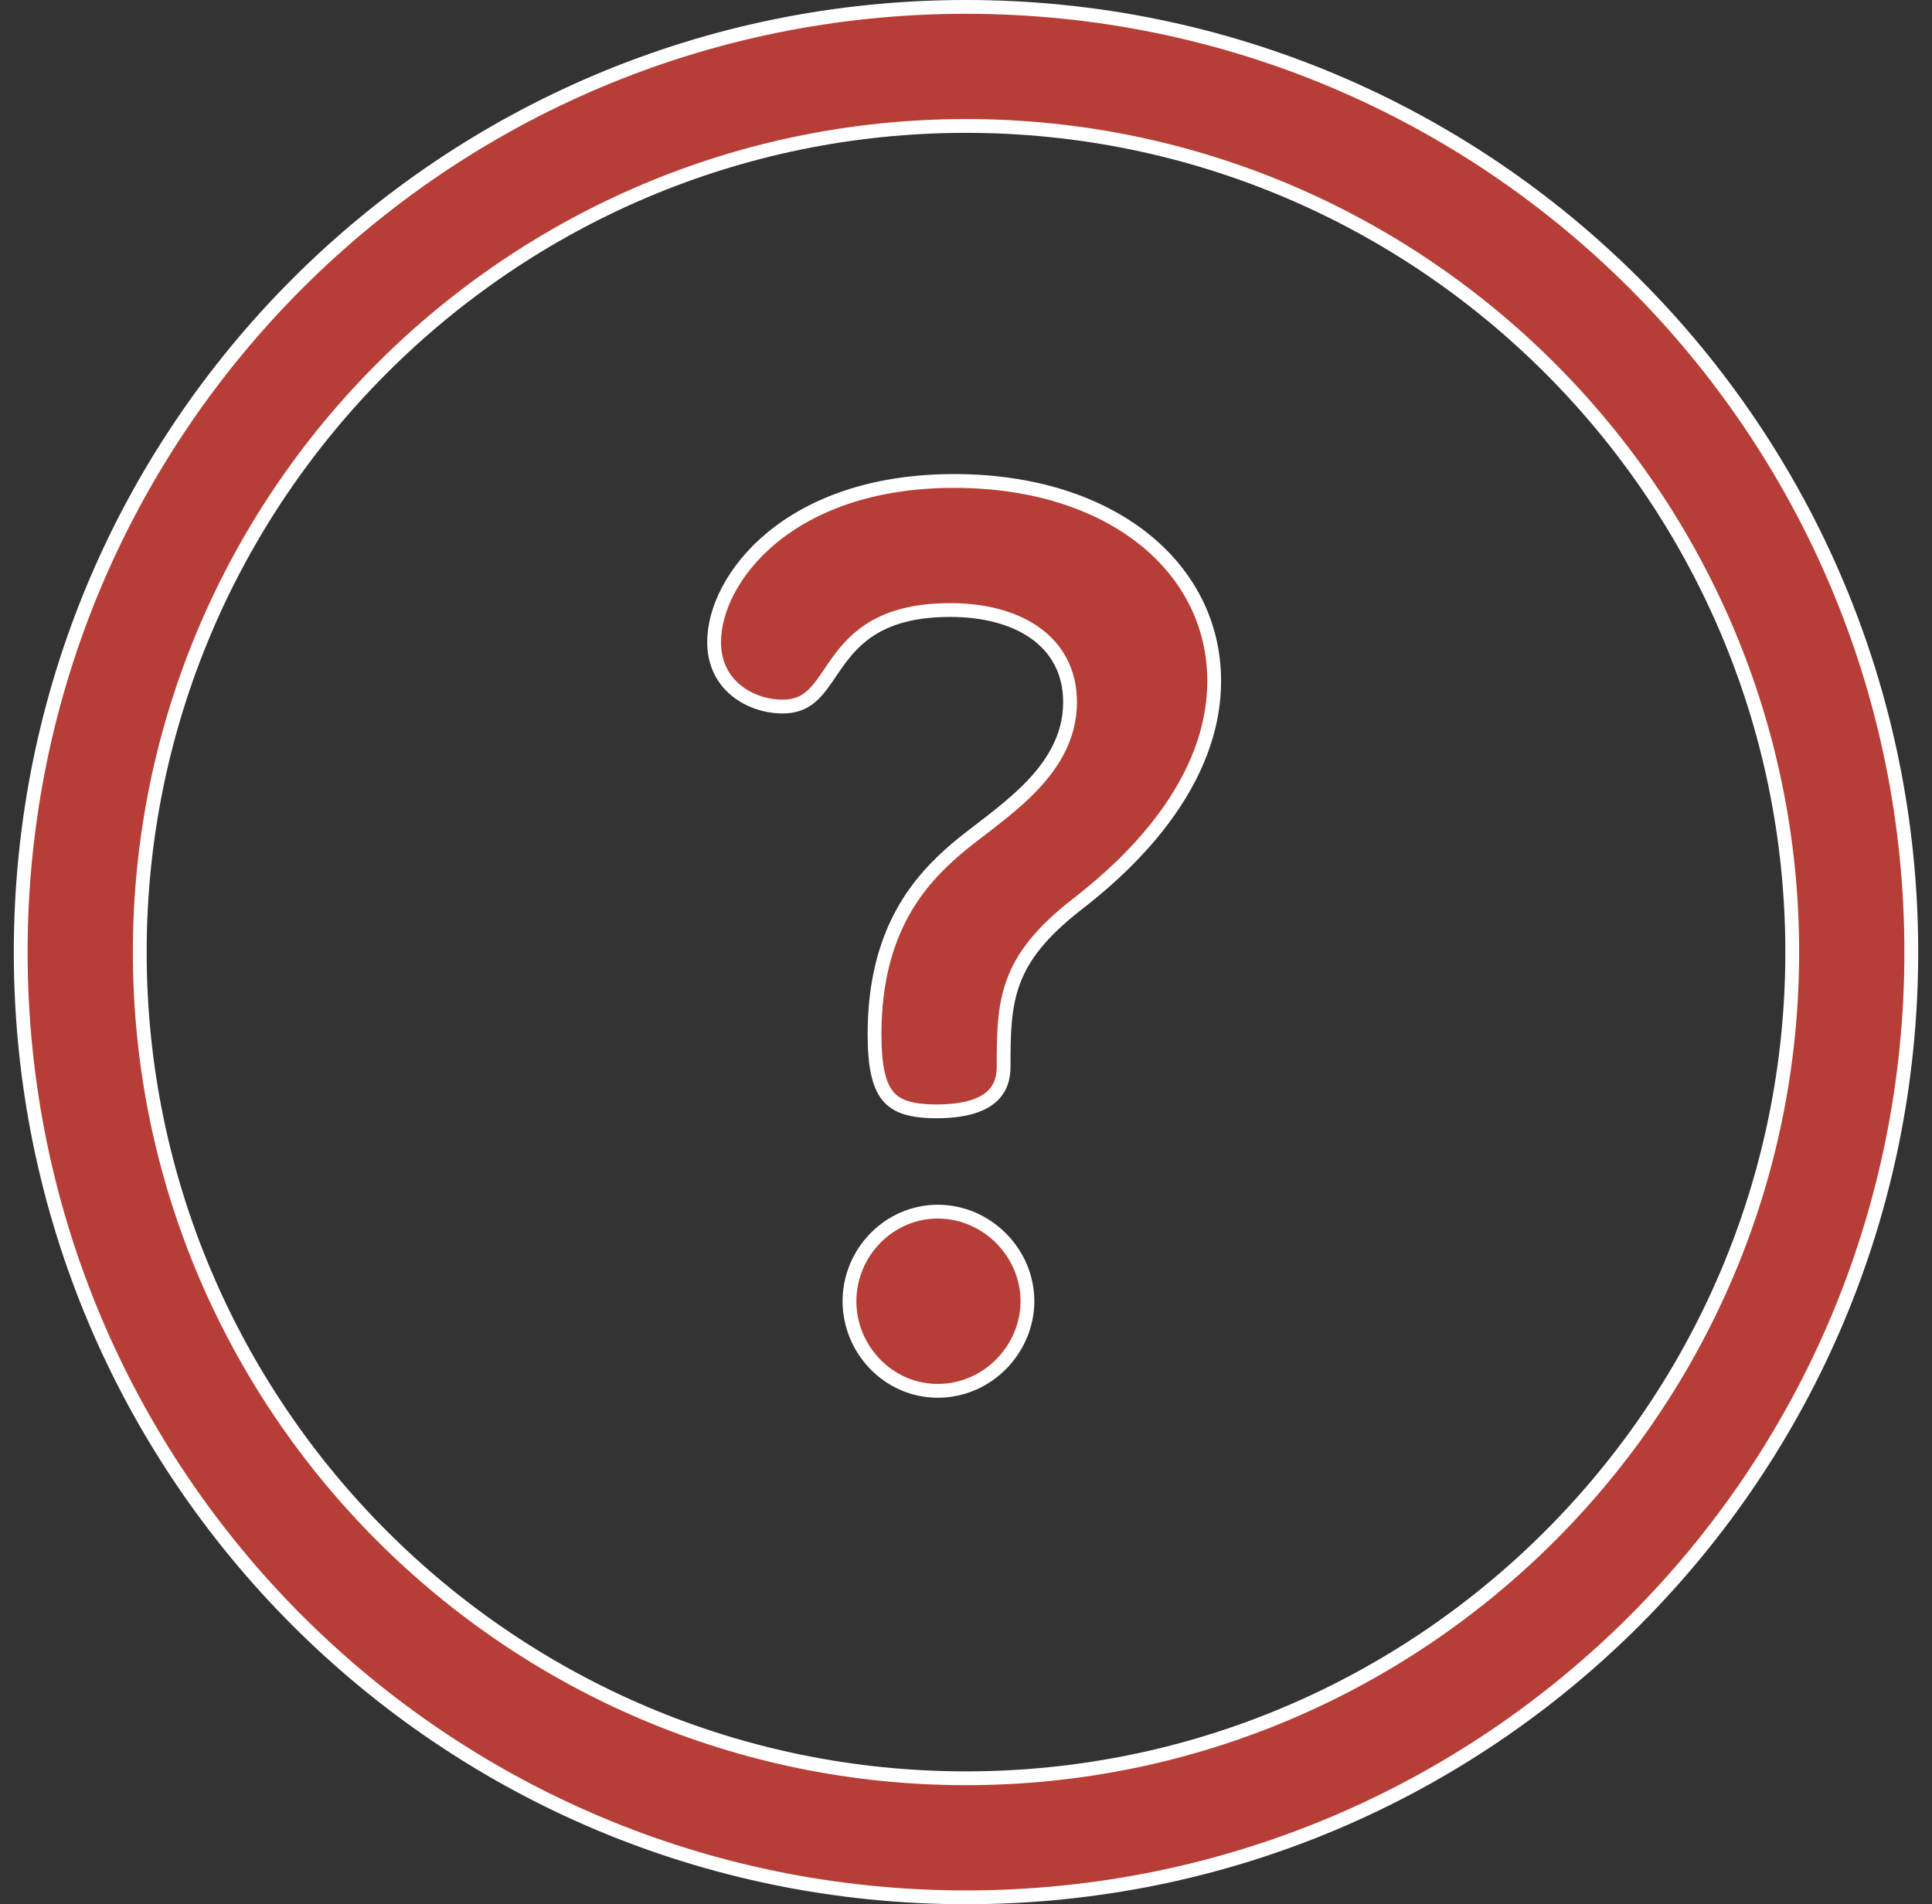 <svg width="70" height="69" viewBox="0 0 70 69" fill="none" xmlns="http://www.w3.org/2000/svg">
<rect x="0" y="0" width="70" height="69" fill="#333333" stroke="none"/>
<g clip-path="url(#clip0_40_197)">
<path d="M0.75 34.5C0.75 15.568 16.07 0.25 35 0.25C53.932 0.25 69.25 15.57 69.25 34.5C69.25 53.432 53.93 68.75 35 68.75C16.068 68.75 0.75 53.43 0.75 34.5ZM5.064 34.5C5.064 51.007 18.493 64.436 35 64.436C51.507 64.436 64.936 51.007 64.936 34.5C64.936 17.993 51.507 4.564 35 4.564C18.493 4.564 5.064 17.993 5.064 34.5Z" fill="#B73E36" stroke="white" stroke-width="0.5"/>
<path d="M39.003 32.785L39.002 32.785C37.732 33.778 37.058 34.642 36.713 35.581C36.372 36.509 36.363 37.485 36.363 38.658C36.363 39.047 36.262 39.434 35.939 39.728C35.612 40.027 35.014 40.27 33.934 40.27C33.021 40.27 32.495 40.101 32.178 39.724C31.848 39.332 31.686 38.654 31.686 37.478C31.686 35.564 32.108 34.164 32.683 33.107C33.258 32.049 33.994 31.323 34.641 30.765C34.908 30.538 35.208 30.309 35.525 30.065C35.646 29.972 35.77 29.877 35.896 29.779C36.347 29.429 36.815 29.049 37.238 28.63C38.082 27.791 38.77 26.765 38.77 25.444C38.77 24.315 38.274 23.467 37.471 22.911C36.678 22.362 35.6 22.105 34.433 22.105C33.243 22.105 32.394 22.33 31.753 22.683C31.111 23.035 30.7 23.505 30.371 23.957C30.269 24.097 30.17 24.242 30.077 24.38C30.024 24.457 29.974 24.533 29.924 24.603C29.784 24.805 29.65 24.982 29.504 25.13C29.222 25.416 28.887 25.602 28.348 25.602C27.786 25.602 27.161 25.414 26.683 25.028C26.211 24.647 25.873 24.07 25.873 23.264C25.873 20.992 28.53 17.428 34.569 17.428C40.302 17.428 43.992 20.592 43.992 24.671C43.992 26.729 43.062 28.515 41.962 29.916C40.864 31.315 39.612 32.31 39.003 32.785ZM30.778 47.151C30.778 45.377 32.214 43.904 33.979 43.904C35.748 43.904 37.226 45.381 37.226 47.151C37.226 48.879 35.79 50.397 33.979 50.397C32.173 50.397 30.778 48.883 30.778 47.151Z" fill="#B73E36" stroke="white" stroke-width="0.5"/>
</g>
<defs>
<clipPath id="clip0_40_197">
<rect width="69" height="69" fill="white" transform="translate(0.5)"/>
</clipPath>
</defs>
</svg>
